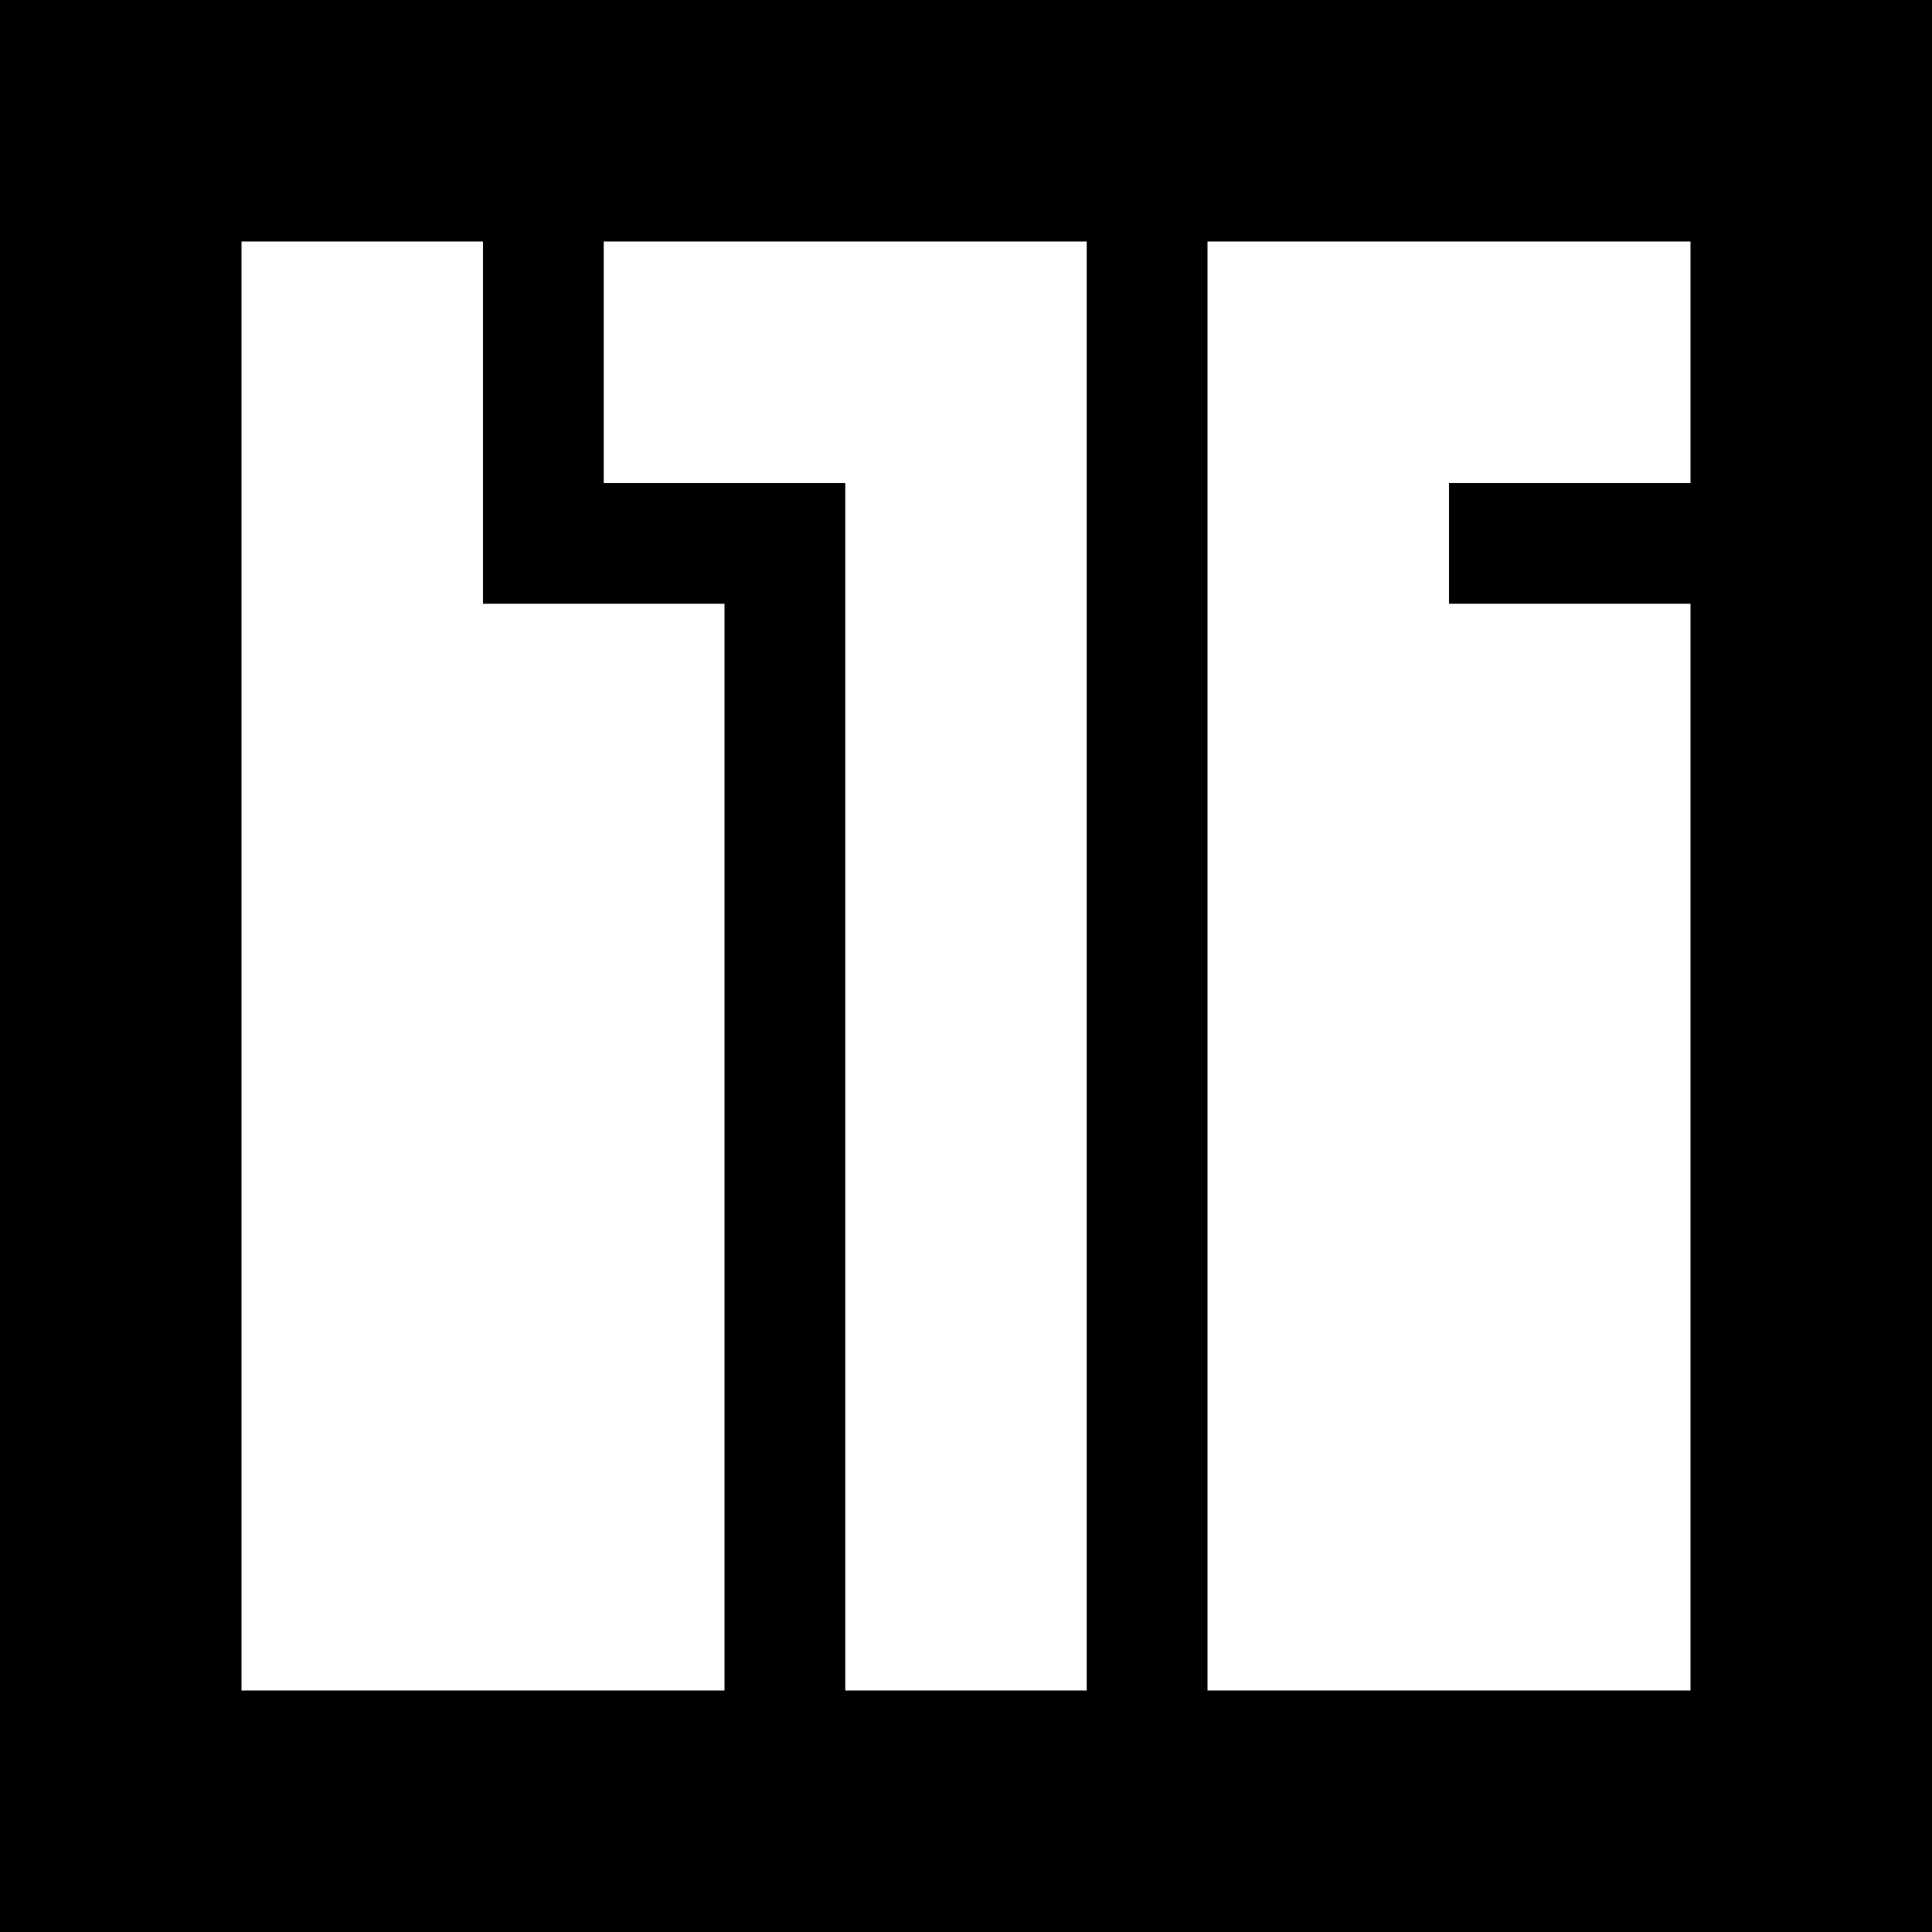 <svg xmlns="http://www.w3.org/2000/svg" viewBox="0 0 32 32" height="32" width="32">
	<style type="text/css">
		.icon-fg { fill:#000000 }
		@media (prefers-color-scheme: dark) {
			.icon-fg { fill:#ffffff }
		}
		@media (prefers-color-scheme: light) {
			.icon-fg { fill:#000000 }
		}
	</style>
	<path class="icon-fg" d="M0,0v32h32V0H0z M12,28H4V4h4v6h4V28z M18,28h-4V8h-4V4h8V28z M28,8h-4v2h4v18h-8V4h8V8z"/>
</svg>

